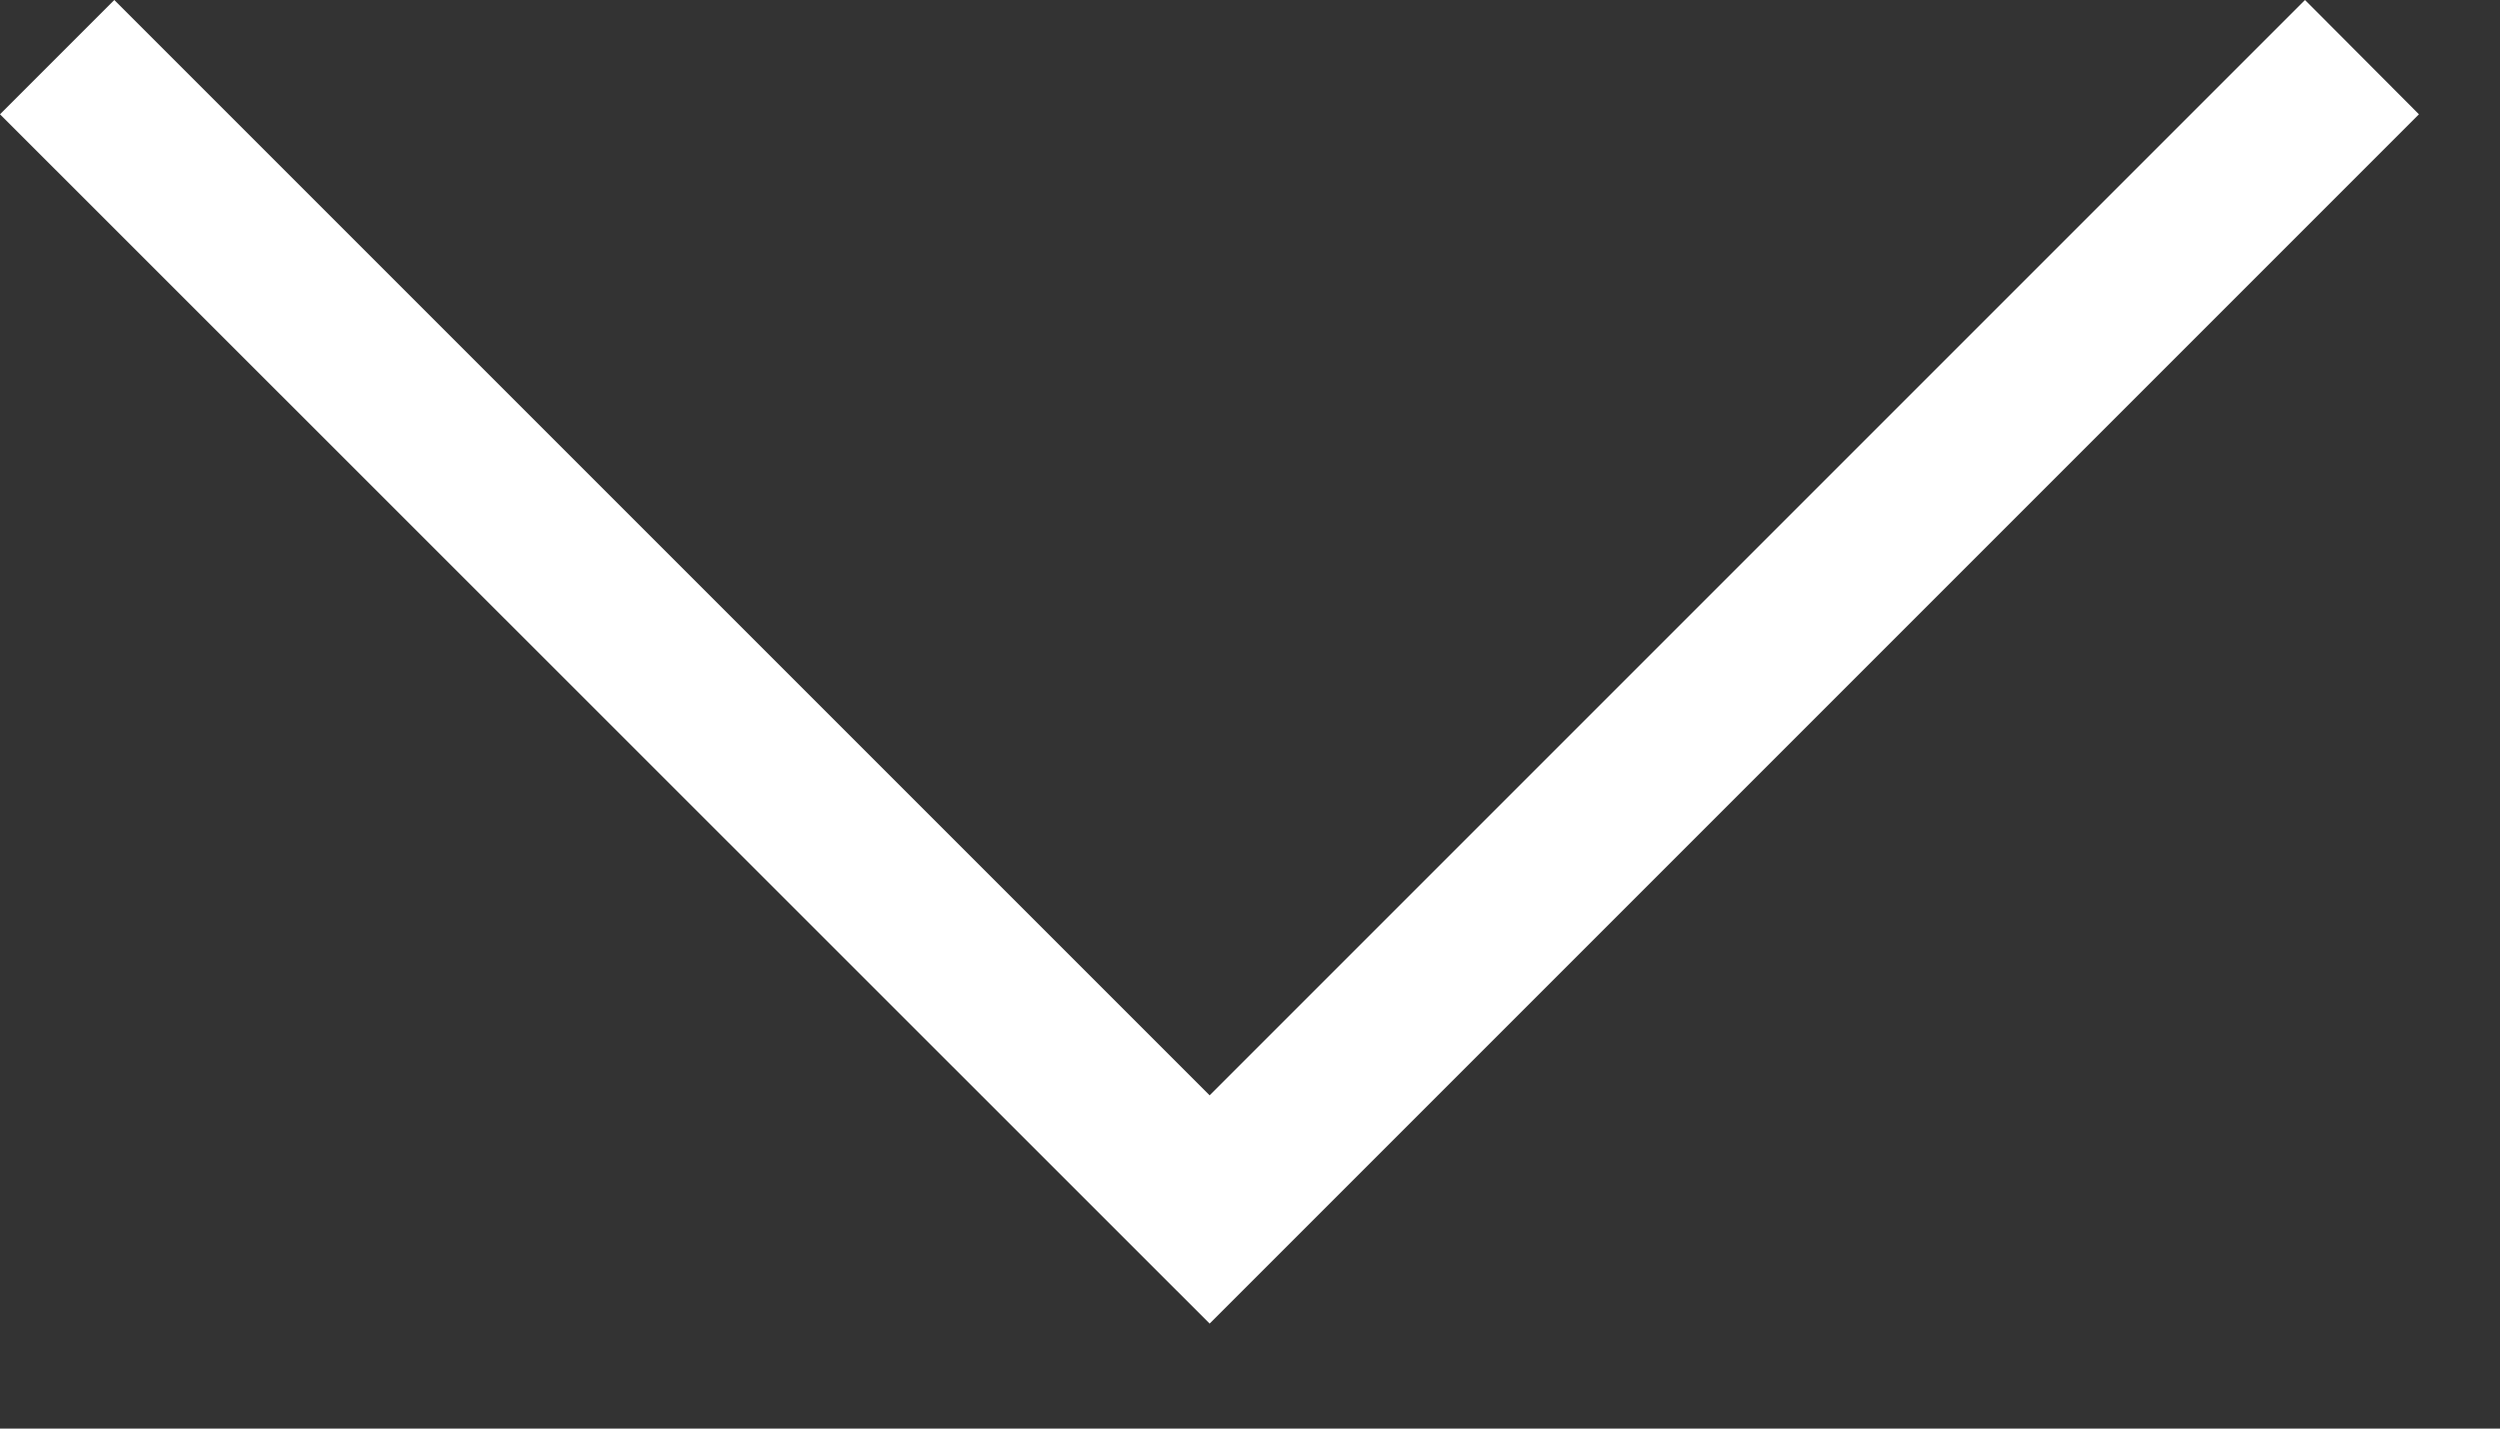 <?xml version="1.0" encoding="UTF-8"?> <svg xmlns="http://www.w3.org/2000/svg" width="7" height="4" viewBox="0 0 7 4" fill="none"><rect x="0" y="0" width="7" height="4" fill="#333333" stroke="none"/> <path d="M0.32 0L3.387 3.067L6.454 0L6.773 0.32L3.387 3.706L0 0.32L0.32 0Z" fill="white"></path> </svg> 
